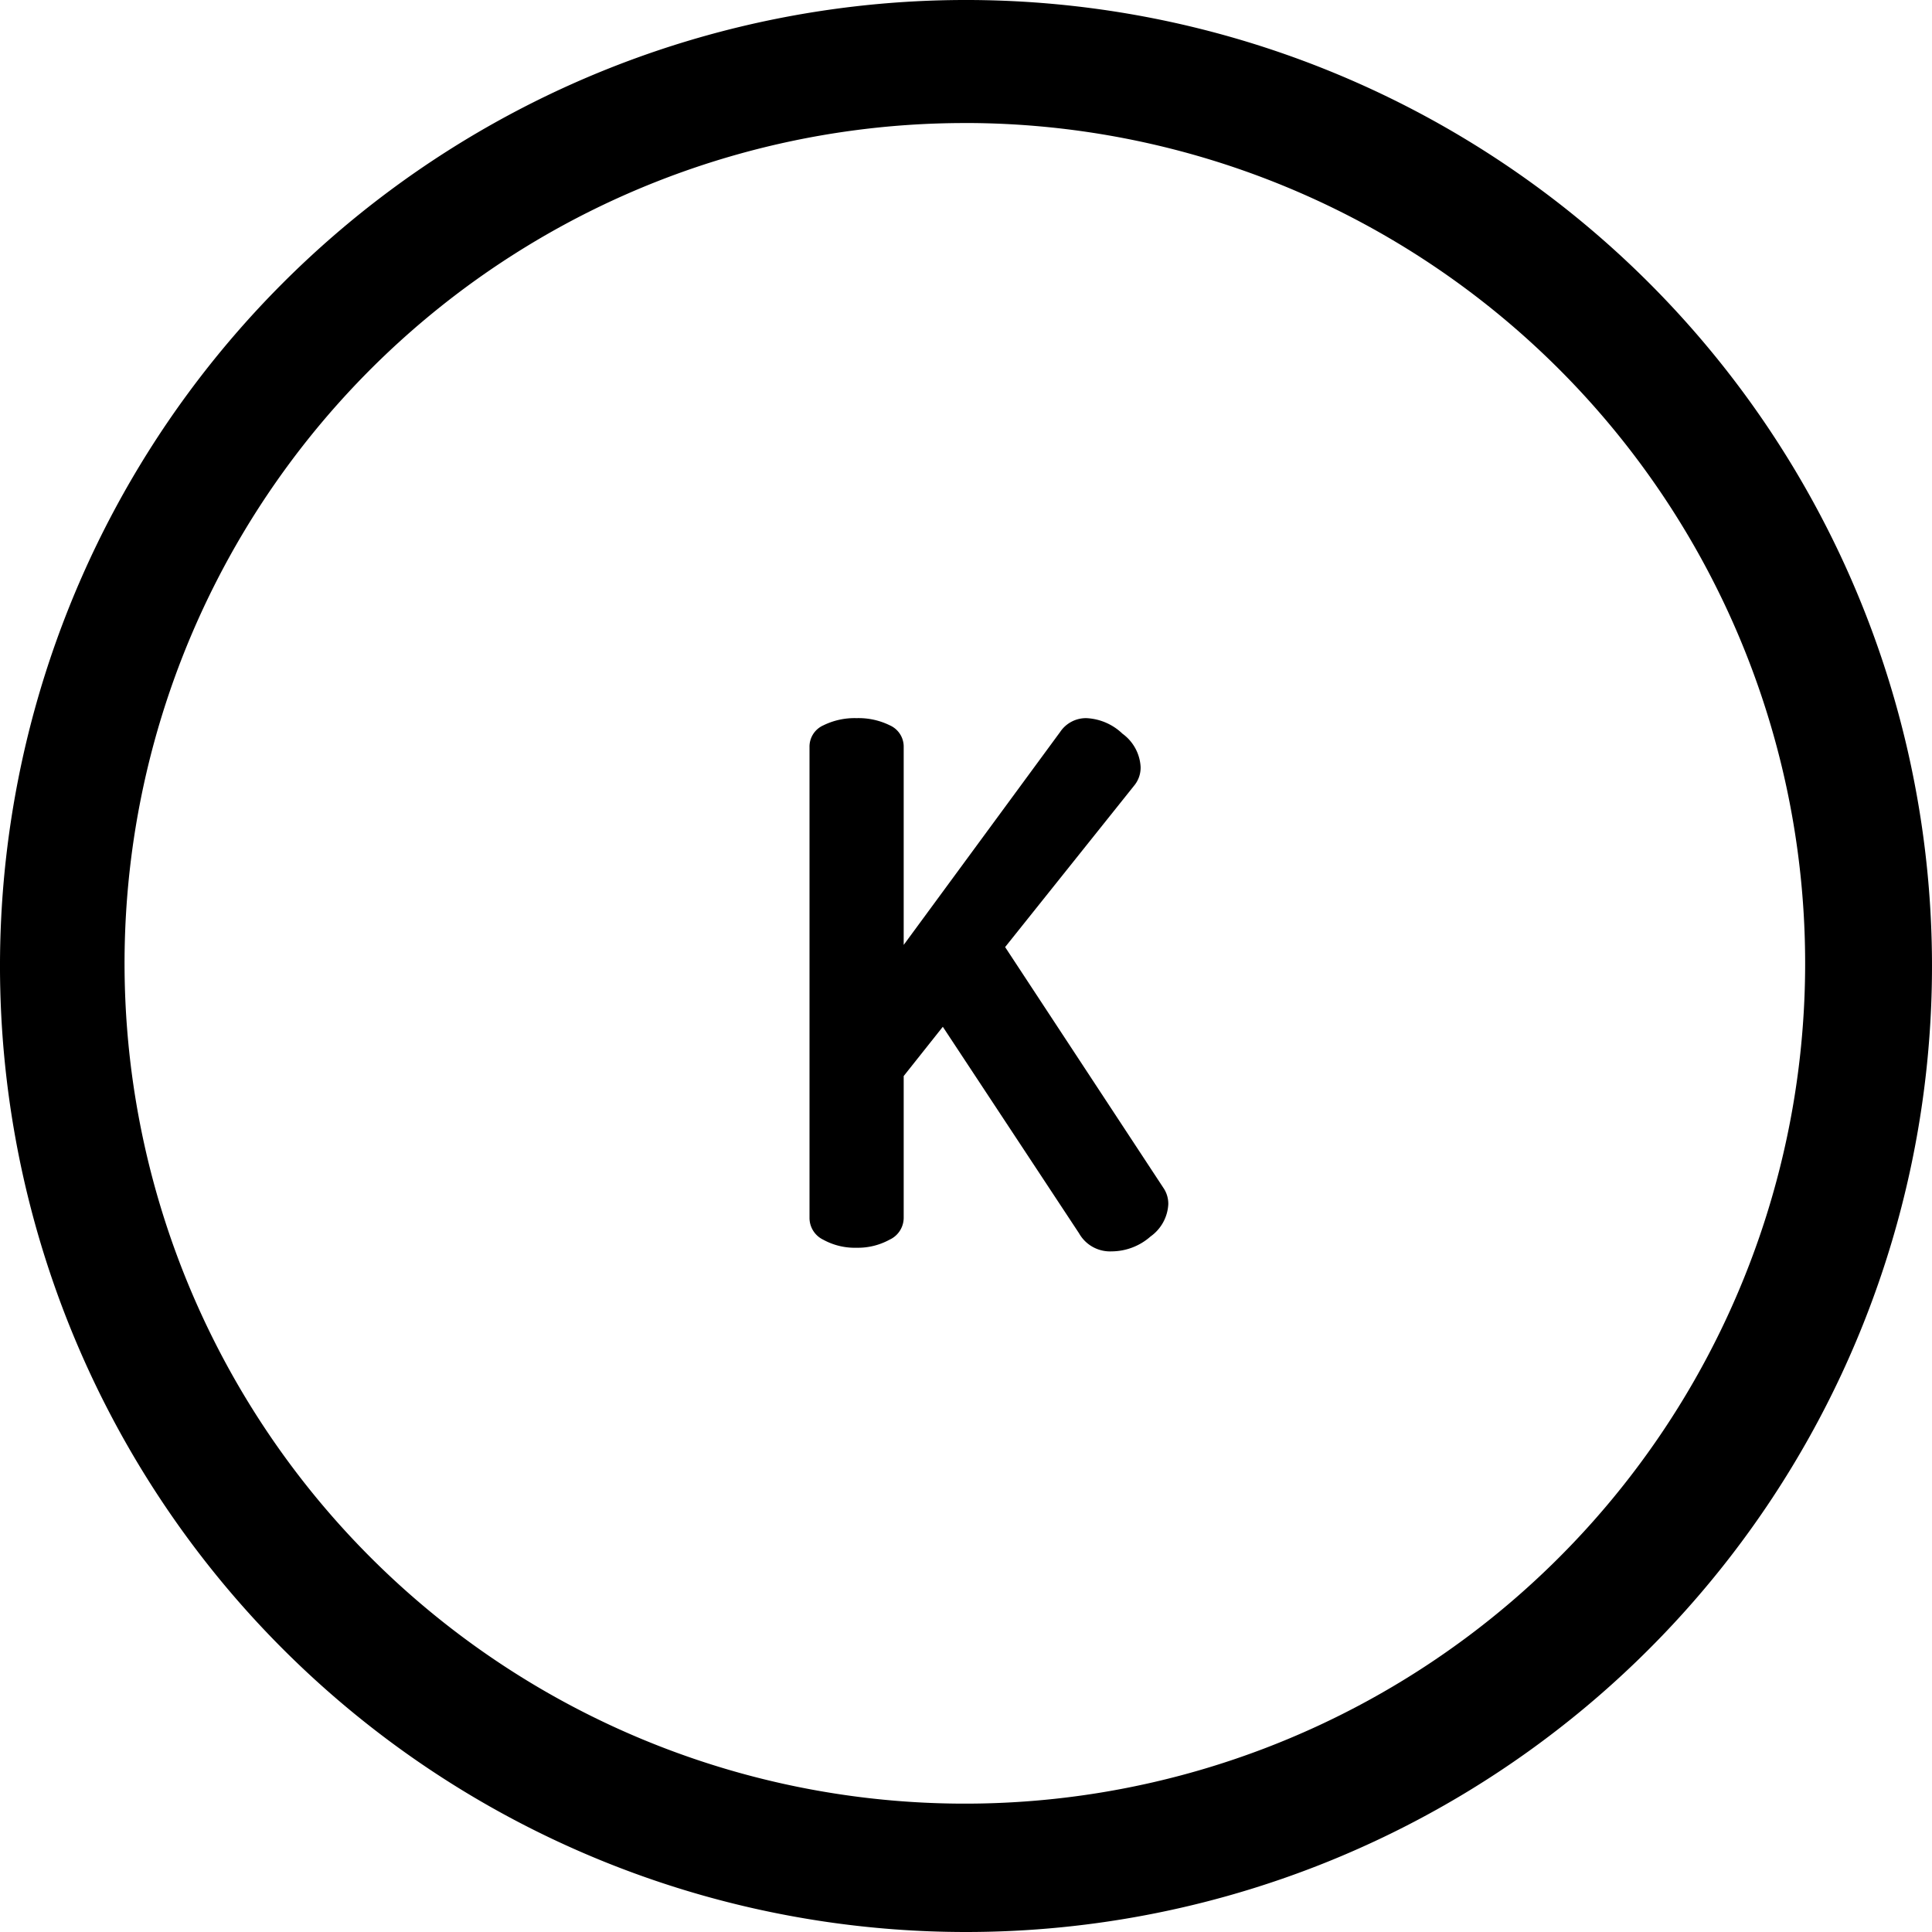 <svg id="Component_75_3" data-name="Component 75 – 3" xmlns="http://www.w3.org/2000/svg" width="48" height="48" viewBox="0 0 48 48">
  <g id="Group_2403" data-name="Group 2403" transform="translate(-918 -205)">
    <g id="Group_1397" data-name="Group 1397" transform="translate(918 205)">
      <path id="Path_2558" data-name="Path 2558" d="M675.184,276.923a24,24,0,1,1,9.369-1.892A24,24,0,0,1,675.184,276.923Zm0-44.943a20.877,20.877,0,1,0,14.762,6.114A20.877,20.877,0,0,0,675.184,231.979Z" transform="translate(-651.213 -228.923)"/>
    </g>
    <path id="Path_3446" data-name="Path 3446" d="M-3.888-.738v-11.7a.578.578,0,0,1,.342-.54,1.758,1.758,0,0,1,.828-.18,1.758,1.758,0,0,1,.828.18.578.578,0,0,1,.342.54v4.914L2.34-12.816a.772.772,0,0,1,.648-.342,1.387,1.387,0,0,1,.9.387,1.093,1.093,0,0,1,.45.819.7.7,0,0,1-.144.45L.972-7.47,4.9-1.494a.7.7,0,0,1,.126.414,1.049,1.049,0,0,1-.441.8A1.469,1.469,0,0,1,3.618.09a.884.884,0,0,1-.81-.45L-.576-5.49l-.972,1.224V-.738A.6.6,0,0,1-1.9-.2a1.639,1.639,0,0,1-.819.2,1.627,1.627,0,0,1-.828-.2A.6.6,0,0,1-3.888-.738Z" transform="translate(942 236)"/>
  </g>
</svg>
